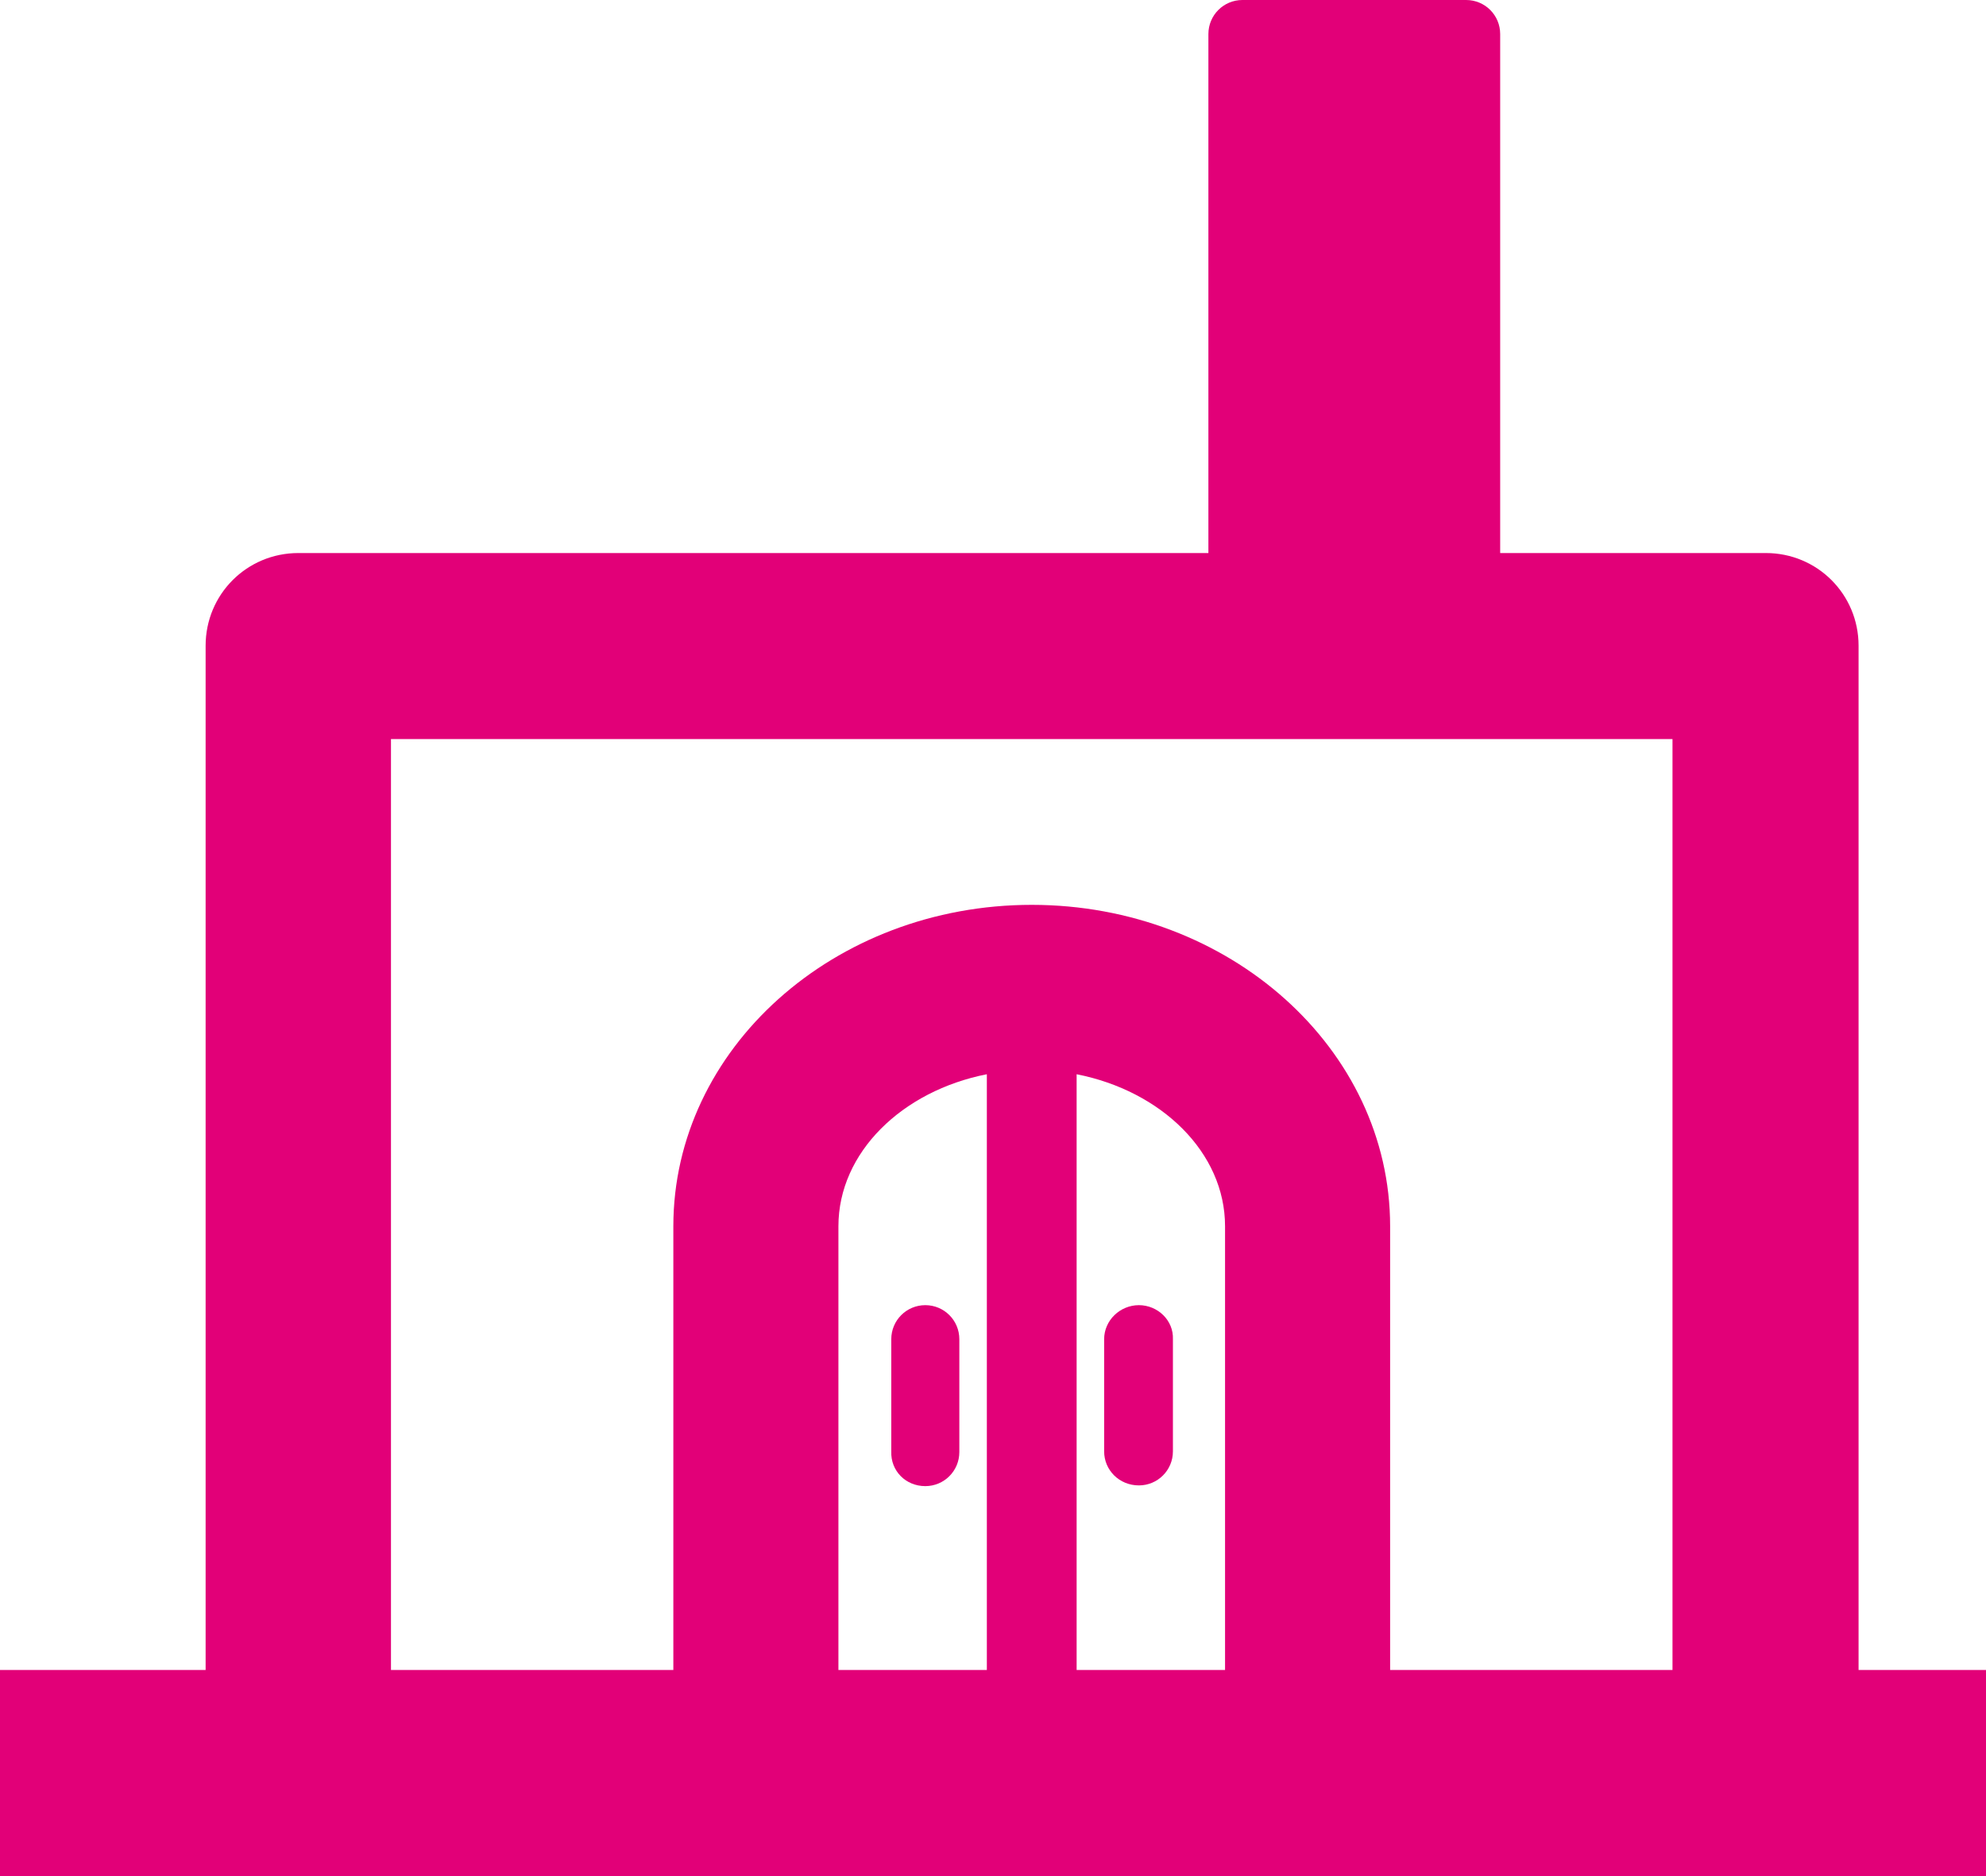 <?xml version="1.0" encoding="utf-8"?>
<!-- Generator: Adobe Illustrator 28.1.0, SVG Export Plug-In . SVG Version: 6.00 Build 0)  -->
<svg version="1.1" id="レイヤー_1" xmlns="http://www.w3.org/2000/svg" xmlns:xlink="http://www.w3.org/1999/xlink" x="0px"
	 y="0px" viewBox="0 0 274.3 259.2" style="enable-background:new 0 0 274.3 259.2;" xml:space="preserve">
<style type="text/css">
	.st0{fill:#E20078;}
</style>
<g>
	<path class="st0" d="M256.7,230.7V89.2c0-7.1-5.7-12.8-12.8-12.8h-36.7V4.7c0-2.6-2.1-4.7-4.7-4.7h-30.9c-2.6,0-4.7,2.1-4.7,4.7
		v71.7H41.2c-7.1,0-12.8,5.7-12.8,12.8v141.5H0v28.5h274.3v-28.5L256.7,230.7L256.7,230.7z M54,102.1h177v128.6h-39v-61.3
		c0-24.5-22.2-44.4-49.5-44.4S93,144.9,93,169.4v61.3H54V102.1z M169.2,230.7h-20.5v-82.3c11.7,2.3,20.5,10.8,20.5,21V230.7z
		 M136.3,230.7h-20.5v-61.3c0-10.2,8.8-18.7,20.5-21V230.7z"/>
	<path class="st0" d="M157.3,180.3c-2.6,0-4.8,2.1-4.8,4.7v15.5c0,2.6,2.1,4.7,4.8,4.7c2.6,0,4.7-2.1,4.7-4.7V185
		C162.1,182.4,159.9,180.3,157.3,180.3z"/>
	<path class="st0" d="M127.8,205.3c2.6,0,4.7-2.1,4.7-4.7V185c0-2.6-2.1-4.7-4.7-4.7c-2.6,0-4.7,2.1-4.7,4.7v15.5
		C123,203.2,125.1,205.3,127.8,205.3z"/>
</g>
</svg>
